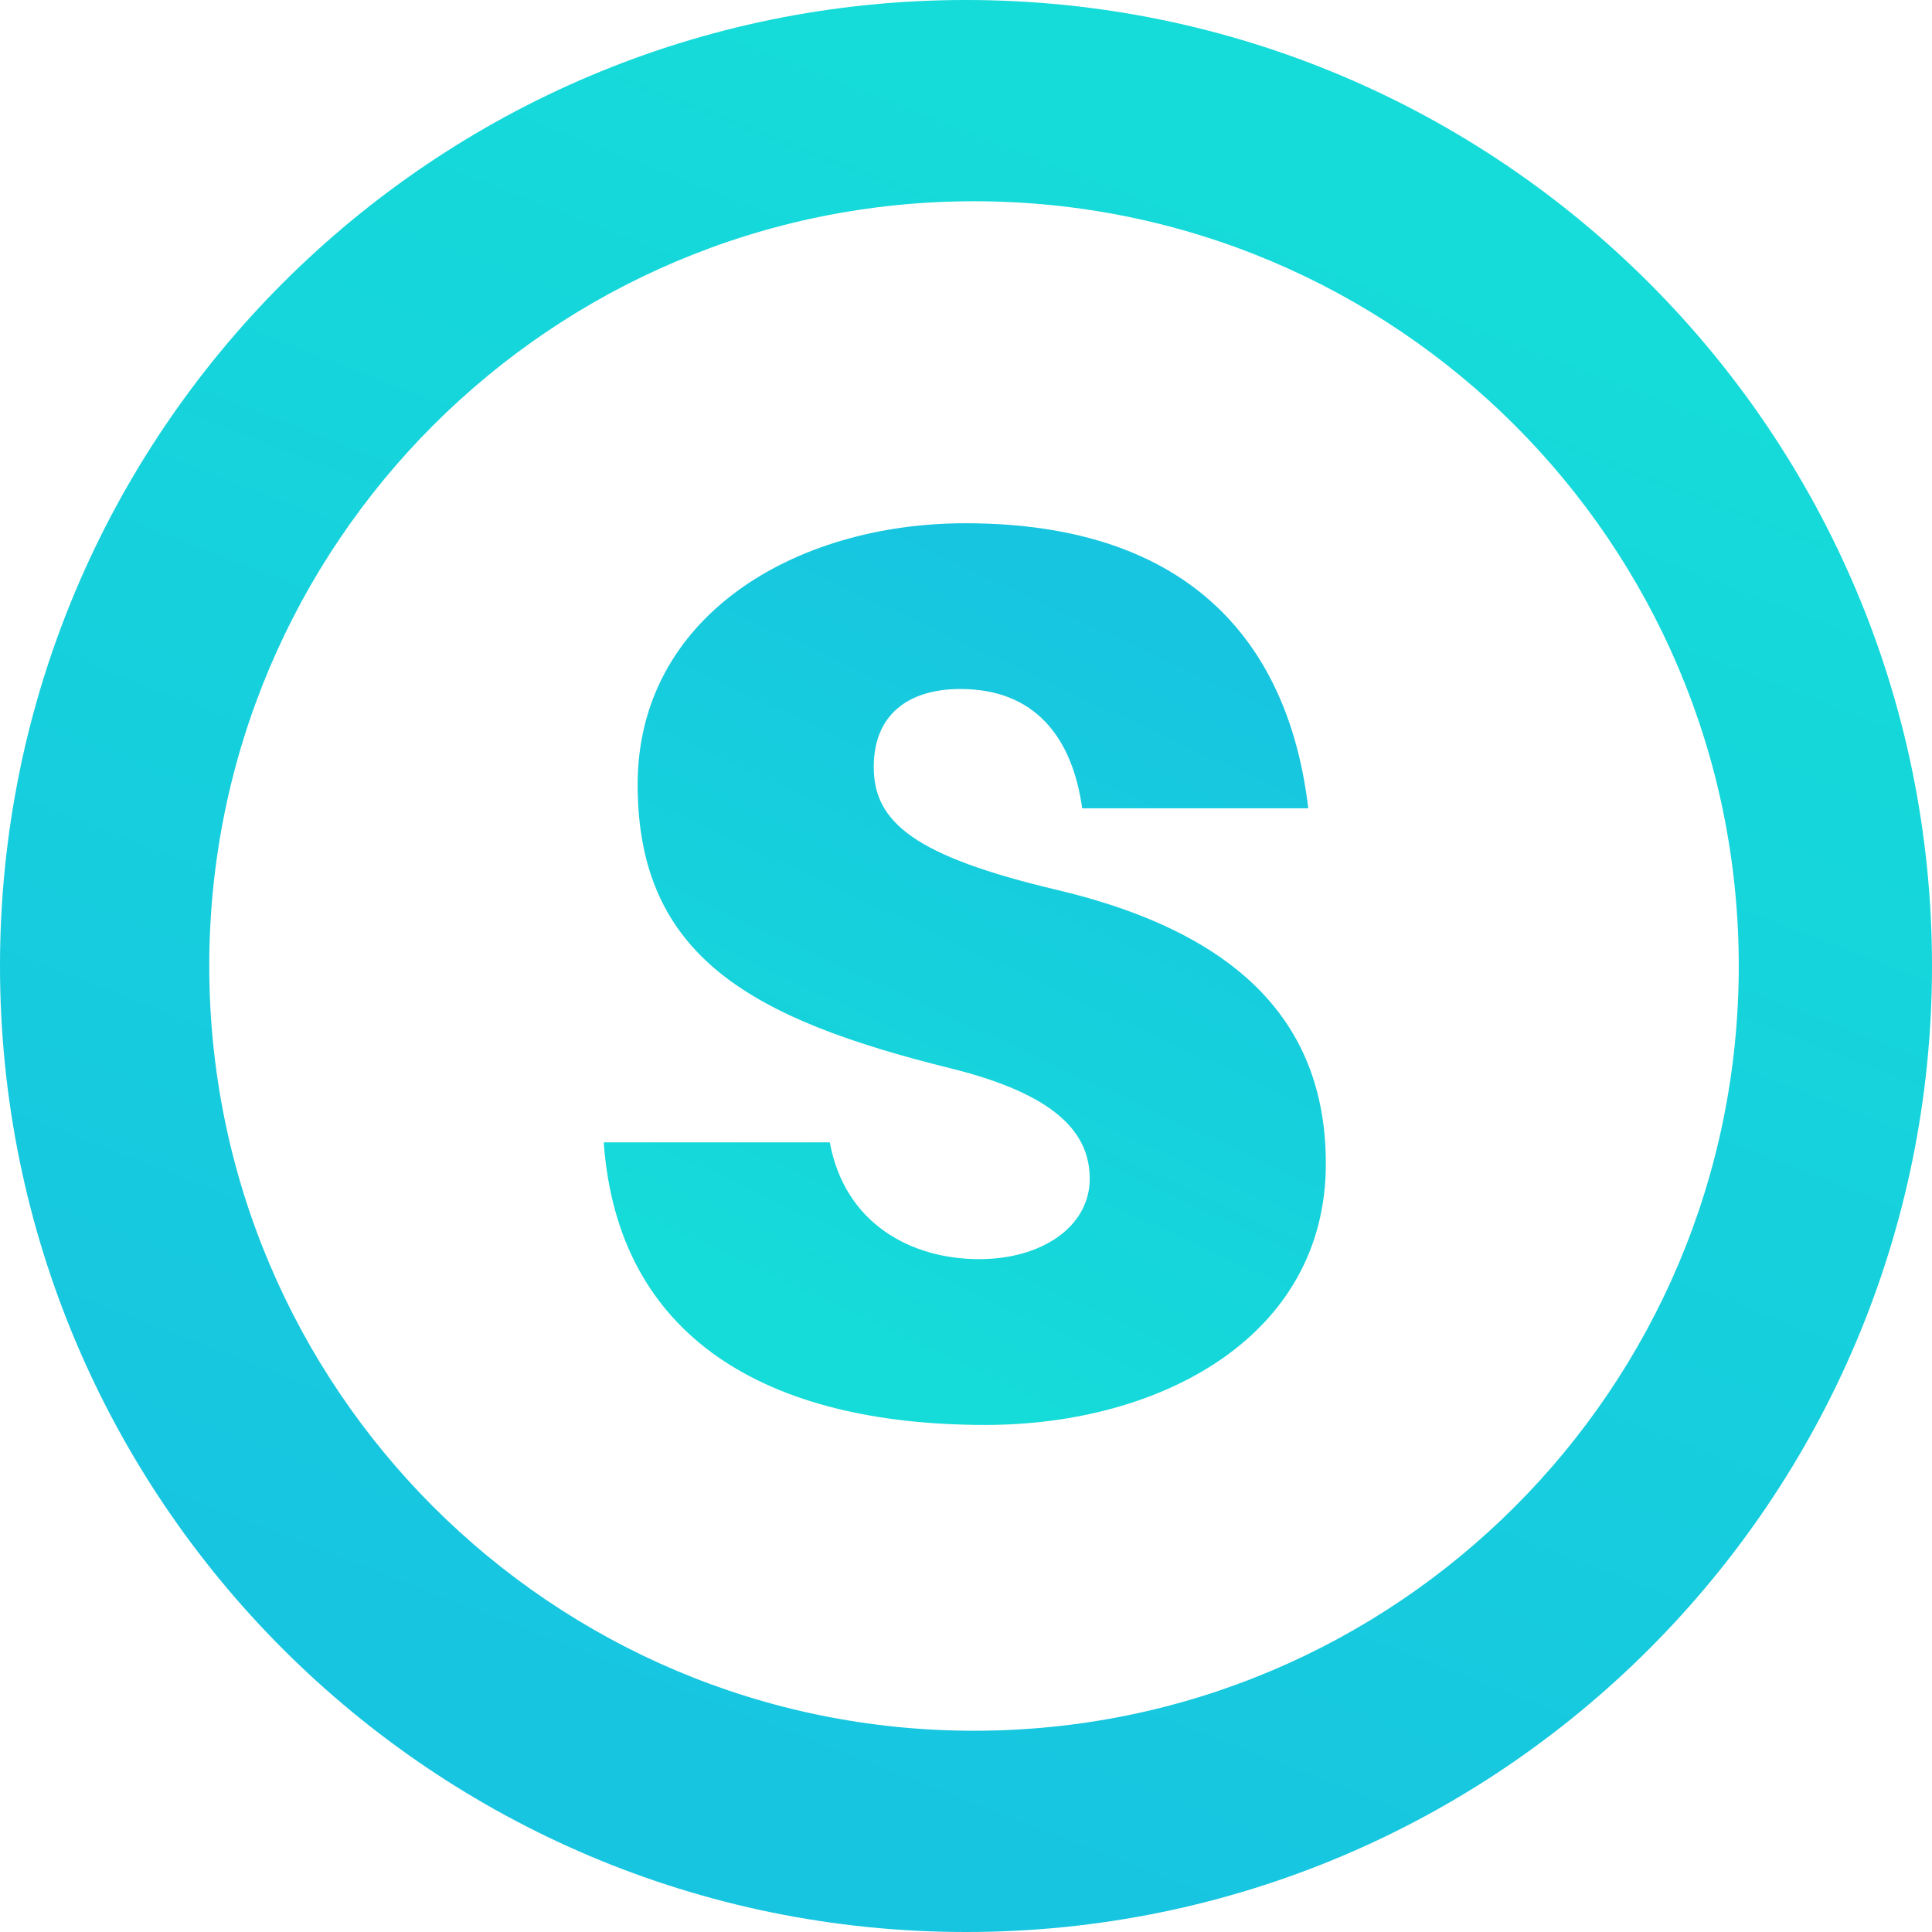 <svg width="48" height="48" viewBox="0 0 48 48" fill="none" xmlns="http://www.w3.org/2000/svg">
<g id="Group 237610">
<path id="S" d="M23.986 13C29.664 13 32.035 16.089 32.503 20.082H26.887C26.638 18.304 25.702 17.118 23.861 17.118C22.582 17.118 21.708 17.742 21.708 19.053C21.708 20.426 22.706 21.268 26.263 22.11C31.006 23.234 32.94 25.605 32.94 28.912C32.94 33.218 28.822 35.402 24.485 35.402C19.025 35.402 15.343 33.218 15 28.382H20.616C20.99 30.41 22.644 31.283 24.329 31.283C25.889 31.283 27.074 30.472 27.074 29.286C27.074 28.163 26.263 27.196 23.611 26.541C18.713 25.324 15.842 23.795 15.842 19.49C15.842 15.34 19.711 13 23.986 13Z" fill="url(#paint0_linear_672_3290)"/>
<path id="Subtract" fill-rule="evenodd" clip-rule="evenodd" d="M48 24C48 37.255 37.255 48 24 48C10.745 48 0 37.255 0 24C0 10.745 10.745 0 24 0C37.255 0 48 10.745 48 24ZM24.199 43C34.693 43 43.199 34.493 43.199 24C43.199 13.507 34.693 5 24.199 5C13.706 5 5.199 13.507 5.199 24C5.199 34.493 13.706 43 24.199 43Z" fill="url(#paint1_linear_672_3290)"/>
</g>
<defs>
<linearGradient id="paint0_linear_672_3290" x1="28.392" y1="15.684" x2="20.474" y2="32.761" gradientUnits="userSpaceOnUse">
<stop stop-color="#17C5E0"/>
<stop offset="1" stop-color="#15DBD9"/>
</linearGradient>
<linearGradient id="paint1_linear_672_3290" x1="13.199" y1="41.5" x2="27.861" y2="3.761" gradientUnits="userSpaceOnUse">
<stop stop-color="#17C5E0"/>
<stop offset="1" stop-color="#15DBD9"/>
</linearGradient>
</defs>
</svg>
